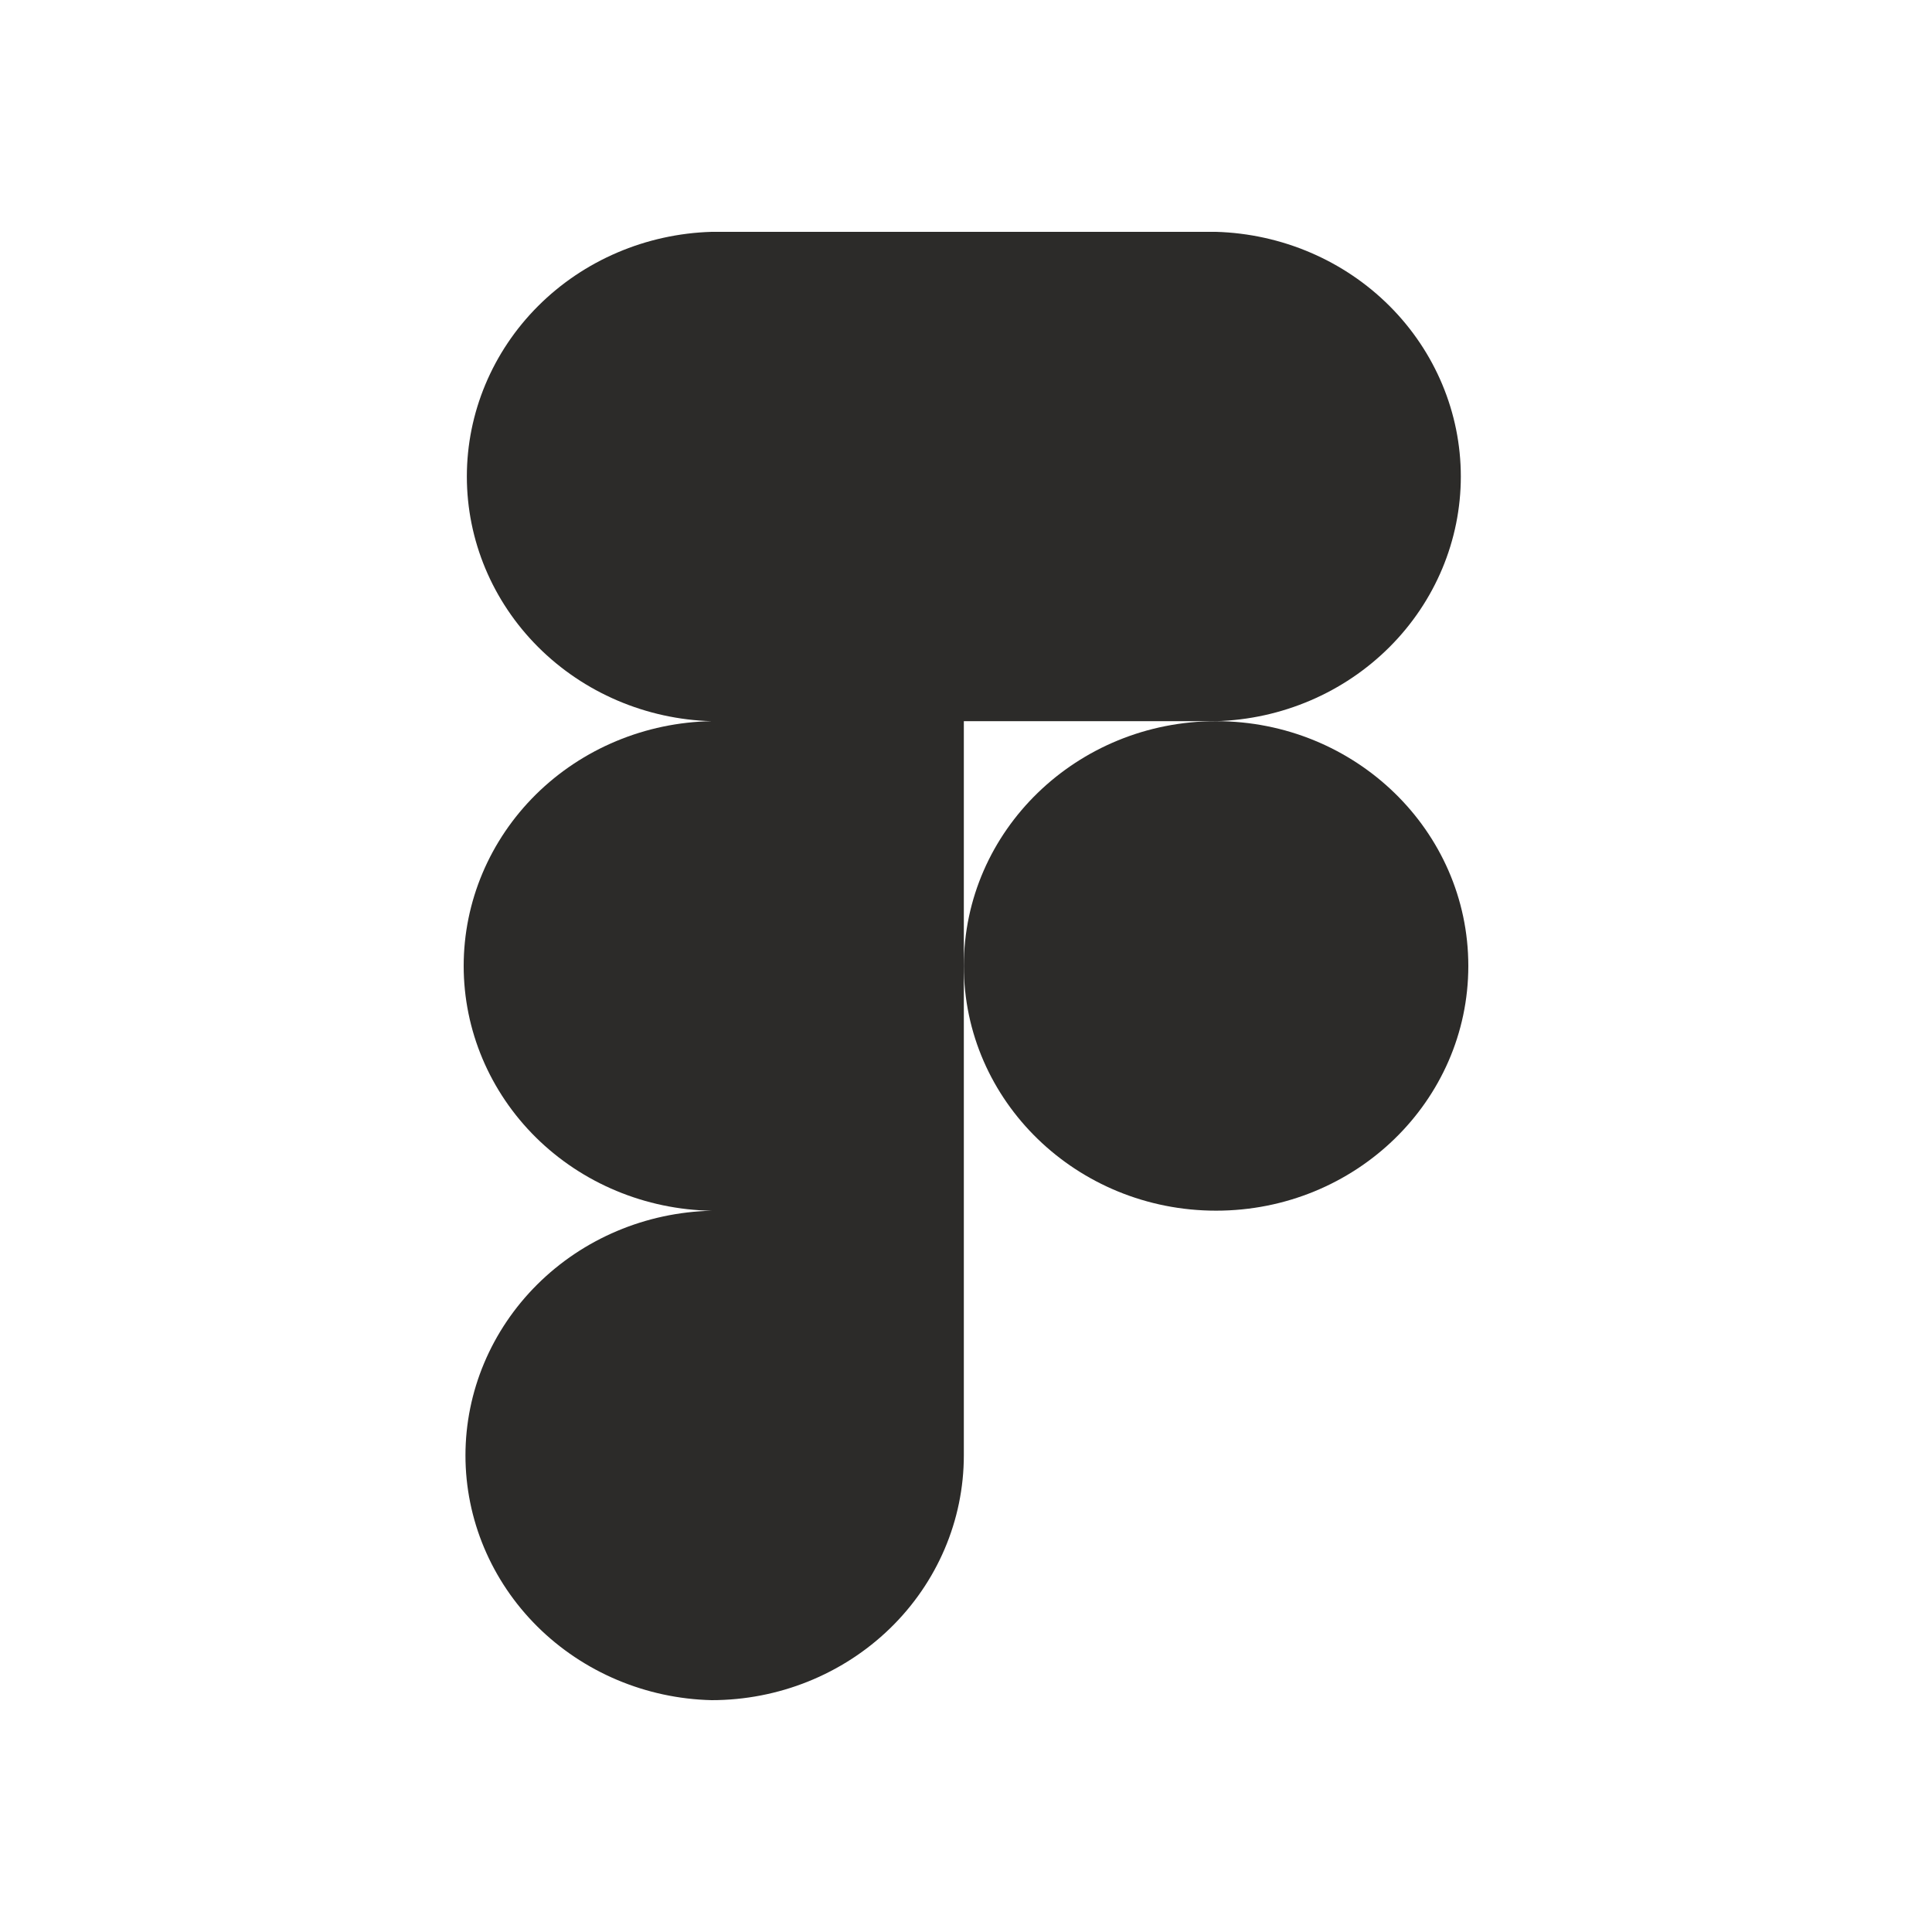 <?xml version="1.0" encoding="UTF-8"?> <svg xmlns="http://www.w3.org/2000/svg" width="25" height="25" viewBox="0 0 25 25" fill="none"><path d="M15.736 9.332C16.585 9.308 17.39 8.963 17.981 8.372C18.572 7.781 18.903 6.99 18.903 6.166C18.903 5.343 18.572 4.551 17.981 3.96C17.39 3.369 16.585 3.025 15.736 3H9.208C8.36 3.025 7.554 3.369 6.963 3.96C6.372 4.551 6.041 5.343 6.041 6.166C6.041 6.99 6.372 7.781 6.963 8.372C7.554 8.963 8.36 9.308 9.208 9.332C8.352 9.347 7.536 9.687 6.936 10.279C6.336 10.872 6 11.669 6 12.499C6 13.33 6.336 14.127 6.936 14.72C7.536 15.312 8.352 15.652 9.208 15.667C8.357 15.687 7.547 16.029 6.952 16.621C6.357 17.213 6.023 18.007 6.023 18.833C6.023 19.66 6.357 20.454 6.952 21.046C7.547 21.637 8.357 21.98 9.208 22C10.074 22 10.904 21.666 11.516 21.072C12.128 20.478 12.472 19.672 12.472 18.832V9.332H15.736Z" fill="#2C2B29"></path><path d="M15.736 15.666C17.539 15.666 19 14.248 19 12.499C19 10.75 17.539 9.332 15.736 9.332C13.934 9.332 12.472 10.75 12.472 12.499C12.472 14.248 13.934 15.666 15.736 15.666Z" fill="#2C2B29"></path></svg> 